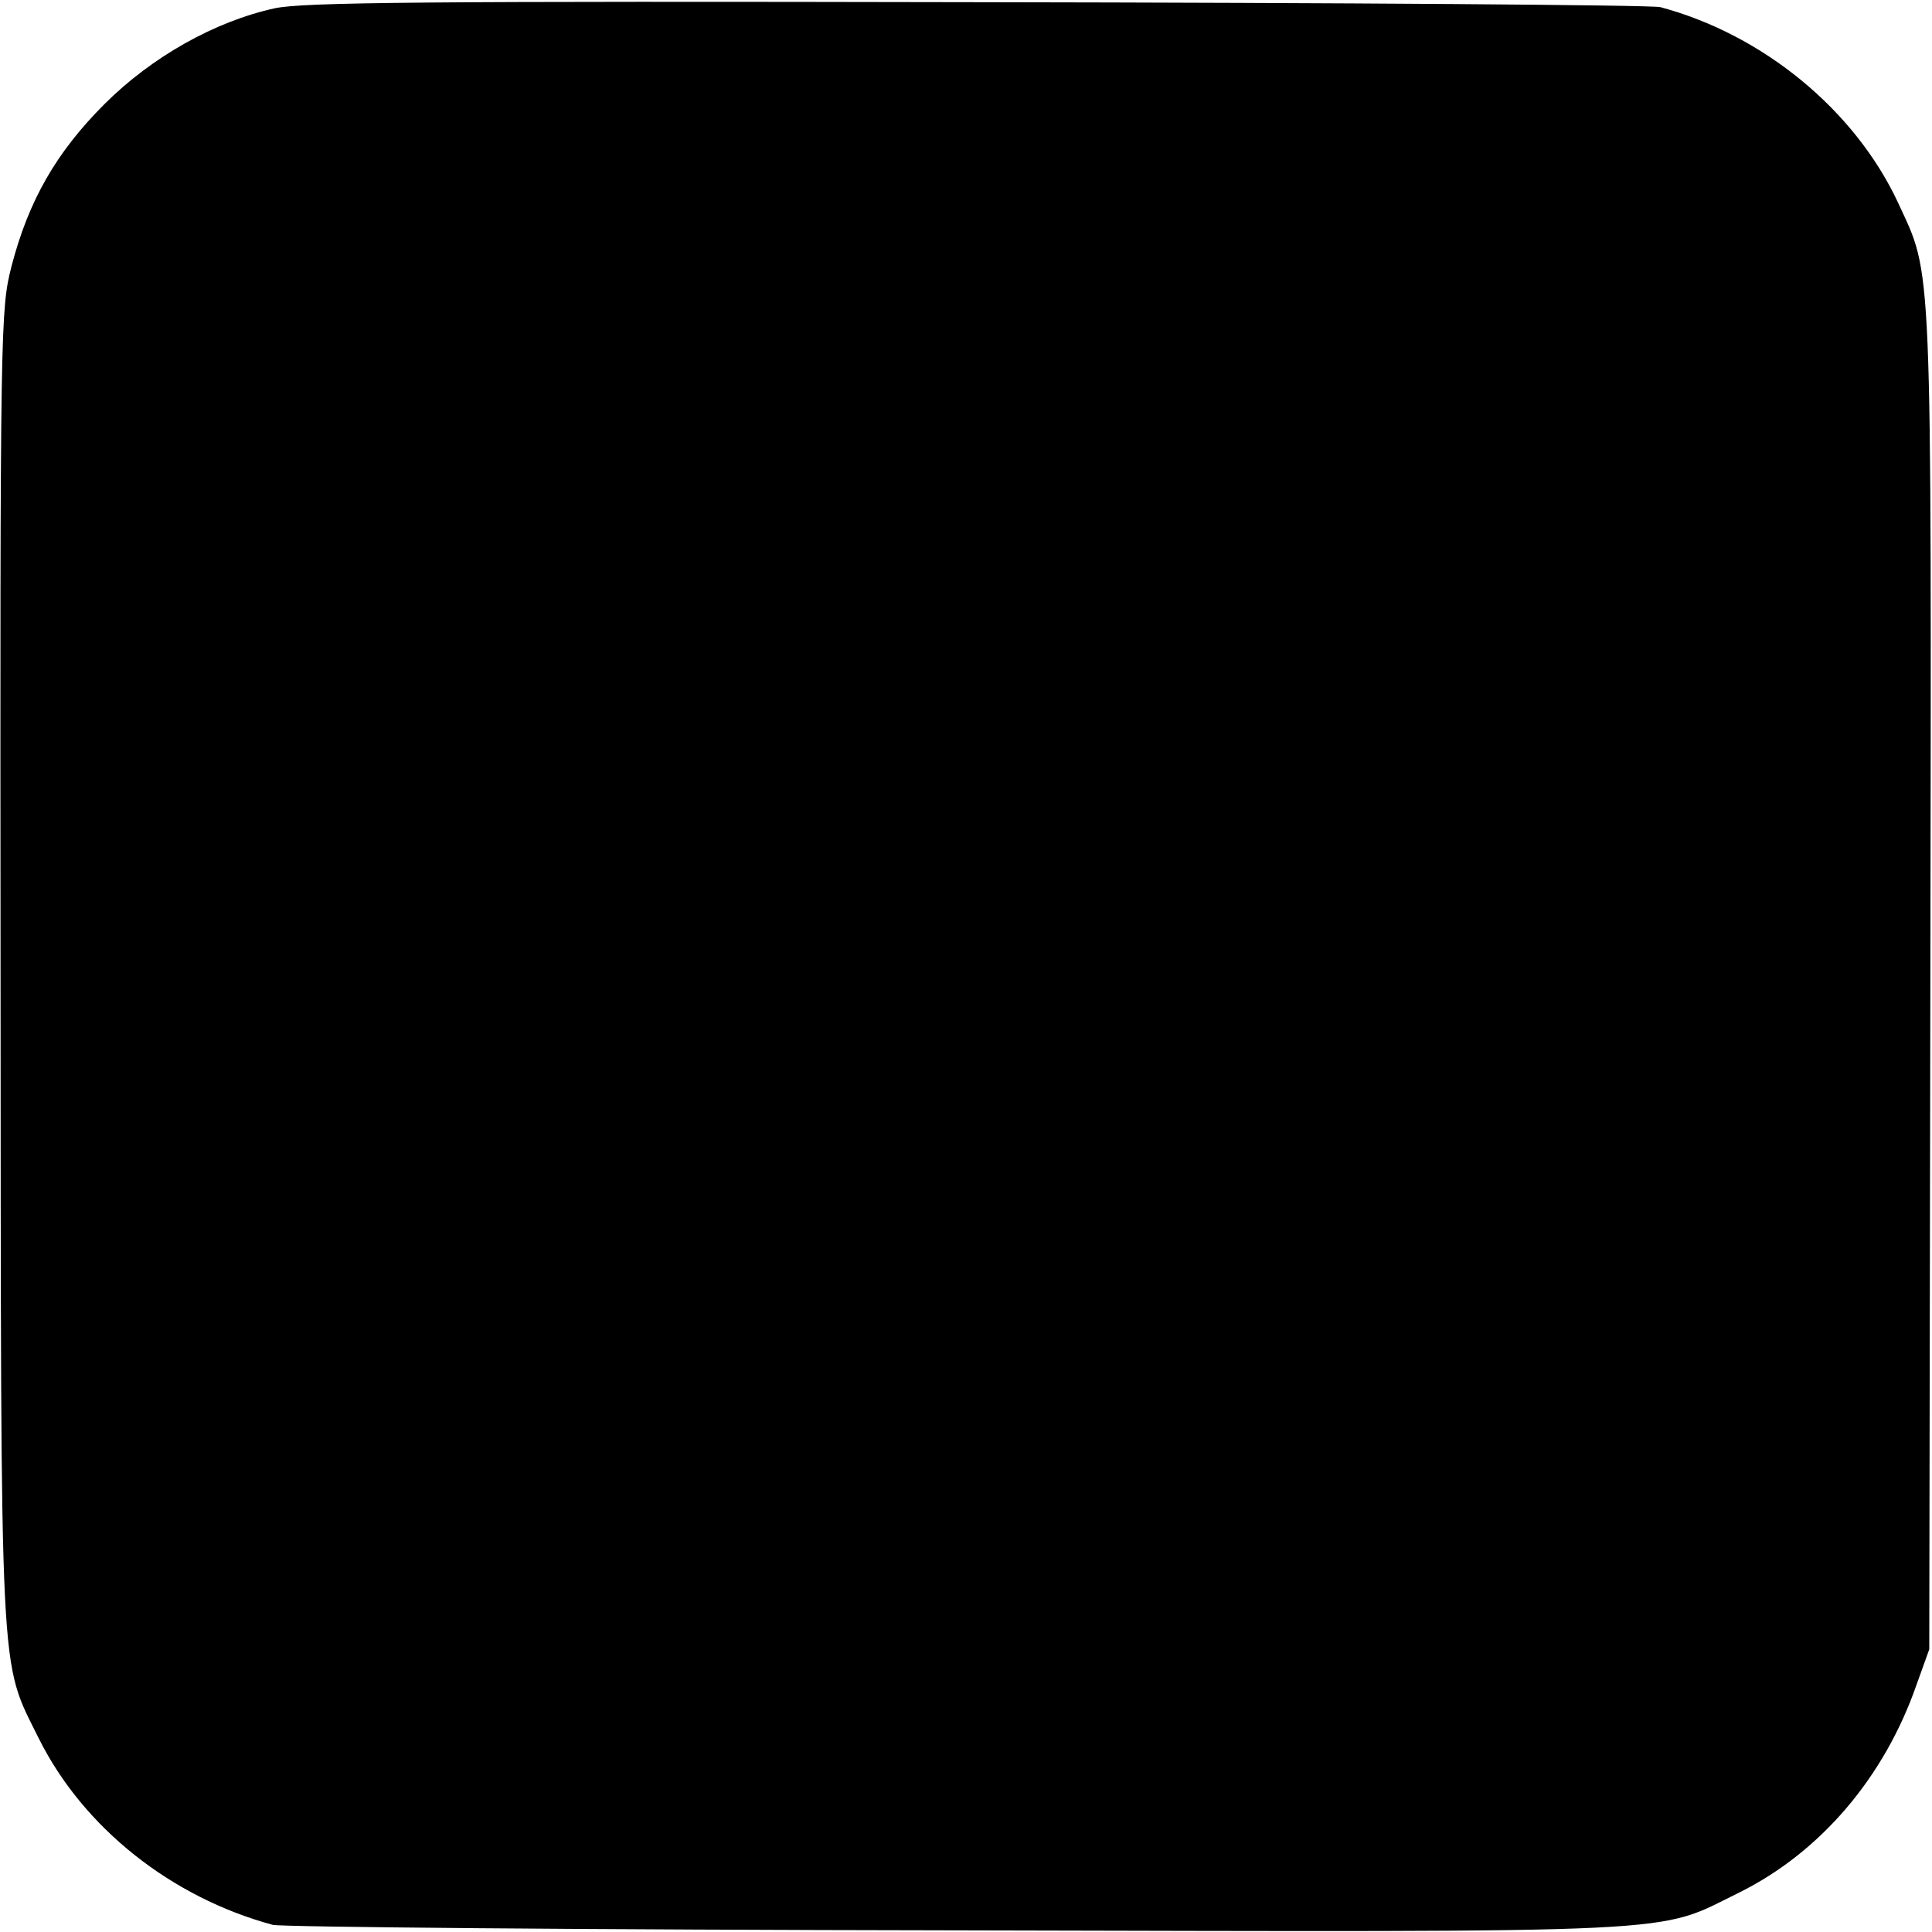 <?xml version="1.0" standalone="no"?>
<!DOCTYPE svg PUBLIC "-//W3C//DTD SVG 20010904//EN"
 "http://www.w3.org/TR/2001/REC-SVG-20010904/DTD/svg10.dtd">
<svg version="1.0" xmlns="http://www.w3.org/2000/svg"
 width="352pt" height="352pt" viewBox="0 0 352 352"
 preserveAspectRatio="xMidYMid meet">
<g transform="translate(0,352) scale(0.1,-0.1)"
fill="#000000" stroke="none">
<path d="M501 3505 c-110 -24 -225 -89 -311 -175 -88 -88 -138 -176 -169 -295
-20 -79 -21 -100 -20 -1275 1 -1330 -3 -1260 70 -1408 81 -162 241 -289 426
-339 16 -4 575 -9 1243 -10 1359 -3 1274 -7 1429 69 147 73 264 209 323 379
l23 64 2 1220 c2 1338 4 1279 -59 1416 -79 169 -246 306 -433 356 -17 4 -577
8 -1245 9 -1007 2 -1226 0 -1279 -11z"/>
</g>
</svg>
